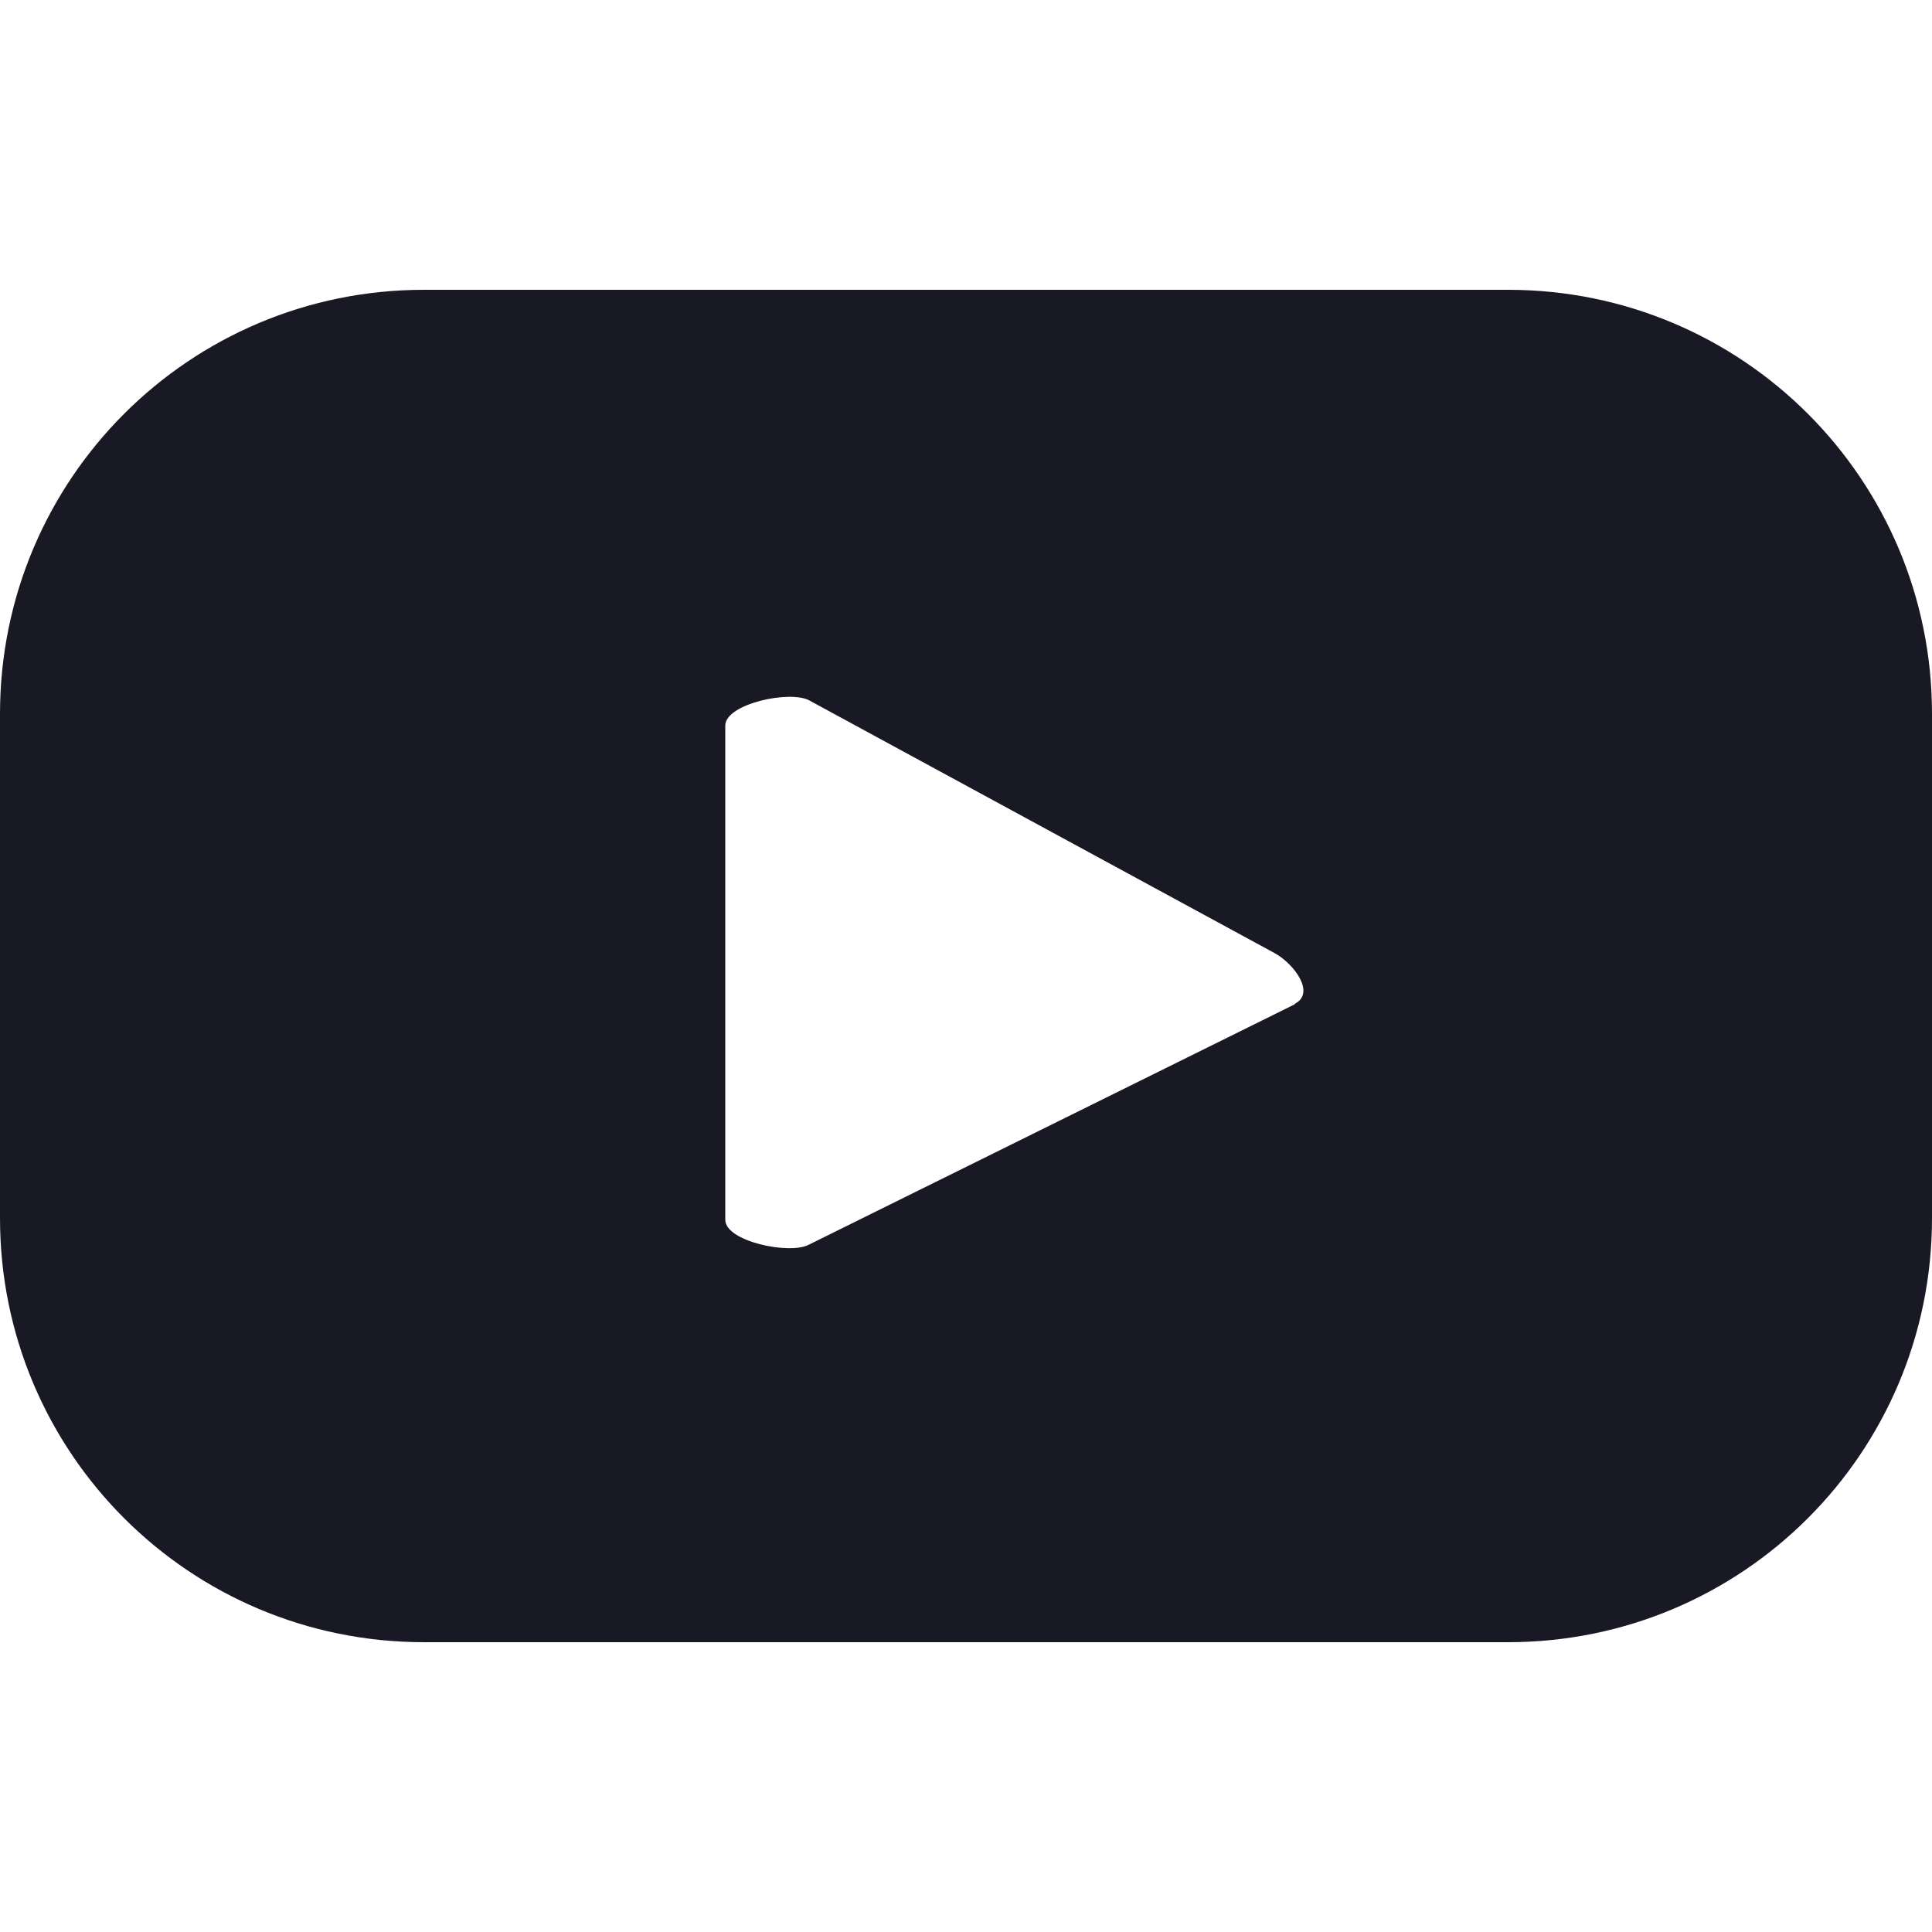 <svg width="20" height="20" viewBox="0 0 20 20" fill="none" xmlns="http://www.w3.org/2000/svg">
<g clip-path="url(#clip0_331_15)">
<path d="M20 7.39C20 4.962 18.039 3 15.611 3H4.389C1.961 3 0 4.962 0 7.39V12.61C0 15.038 1.961 17 4.389 17H15.611C18.039 17 20 15.038 20 12.61V7.39ZM13.4 10.398L8.371 12.886C8.173 12.99 7.508 12.852 7.508 12.627V7.511C7.508 7.286 8.181 7.14 8.38 7.252L13.201 9.87C13.4 9.983 13.616 10.277 13.408 10.389L13.4 10.398Z" fill="#191926"/>
</g>
<defs>
<clipPath id="clip0_331_15">
<rect width="20" height="14" fill="white" transform="translate(0 3)"/>
</clipPath>
</defs>
</svg>
